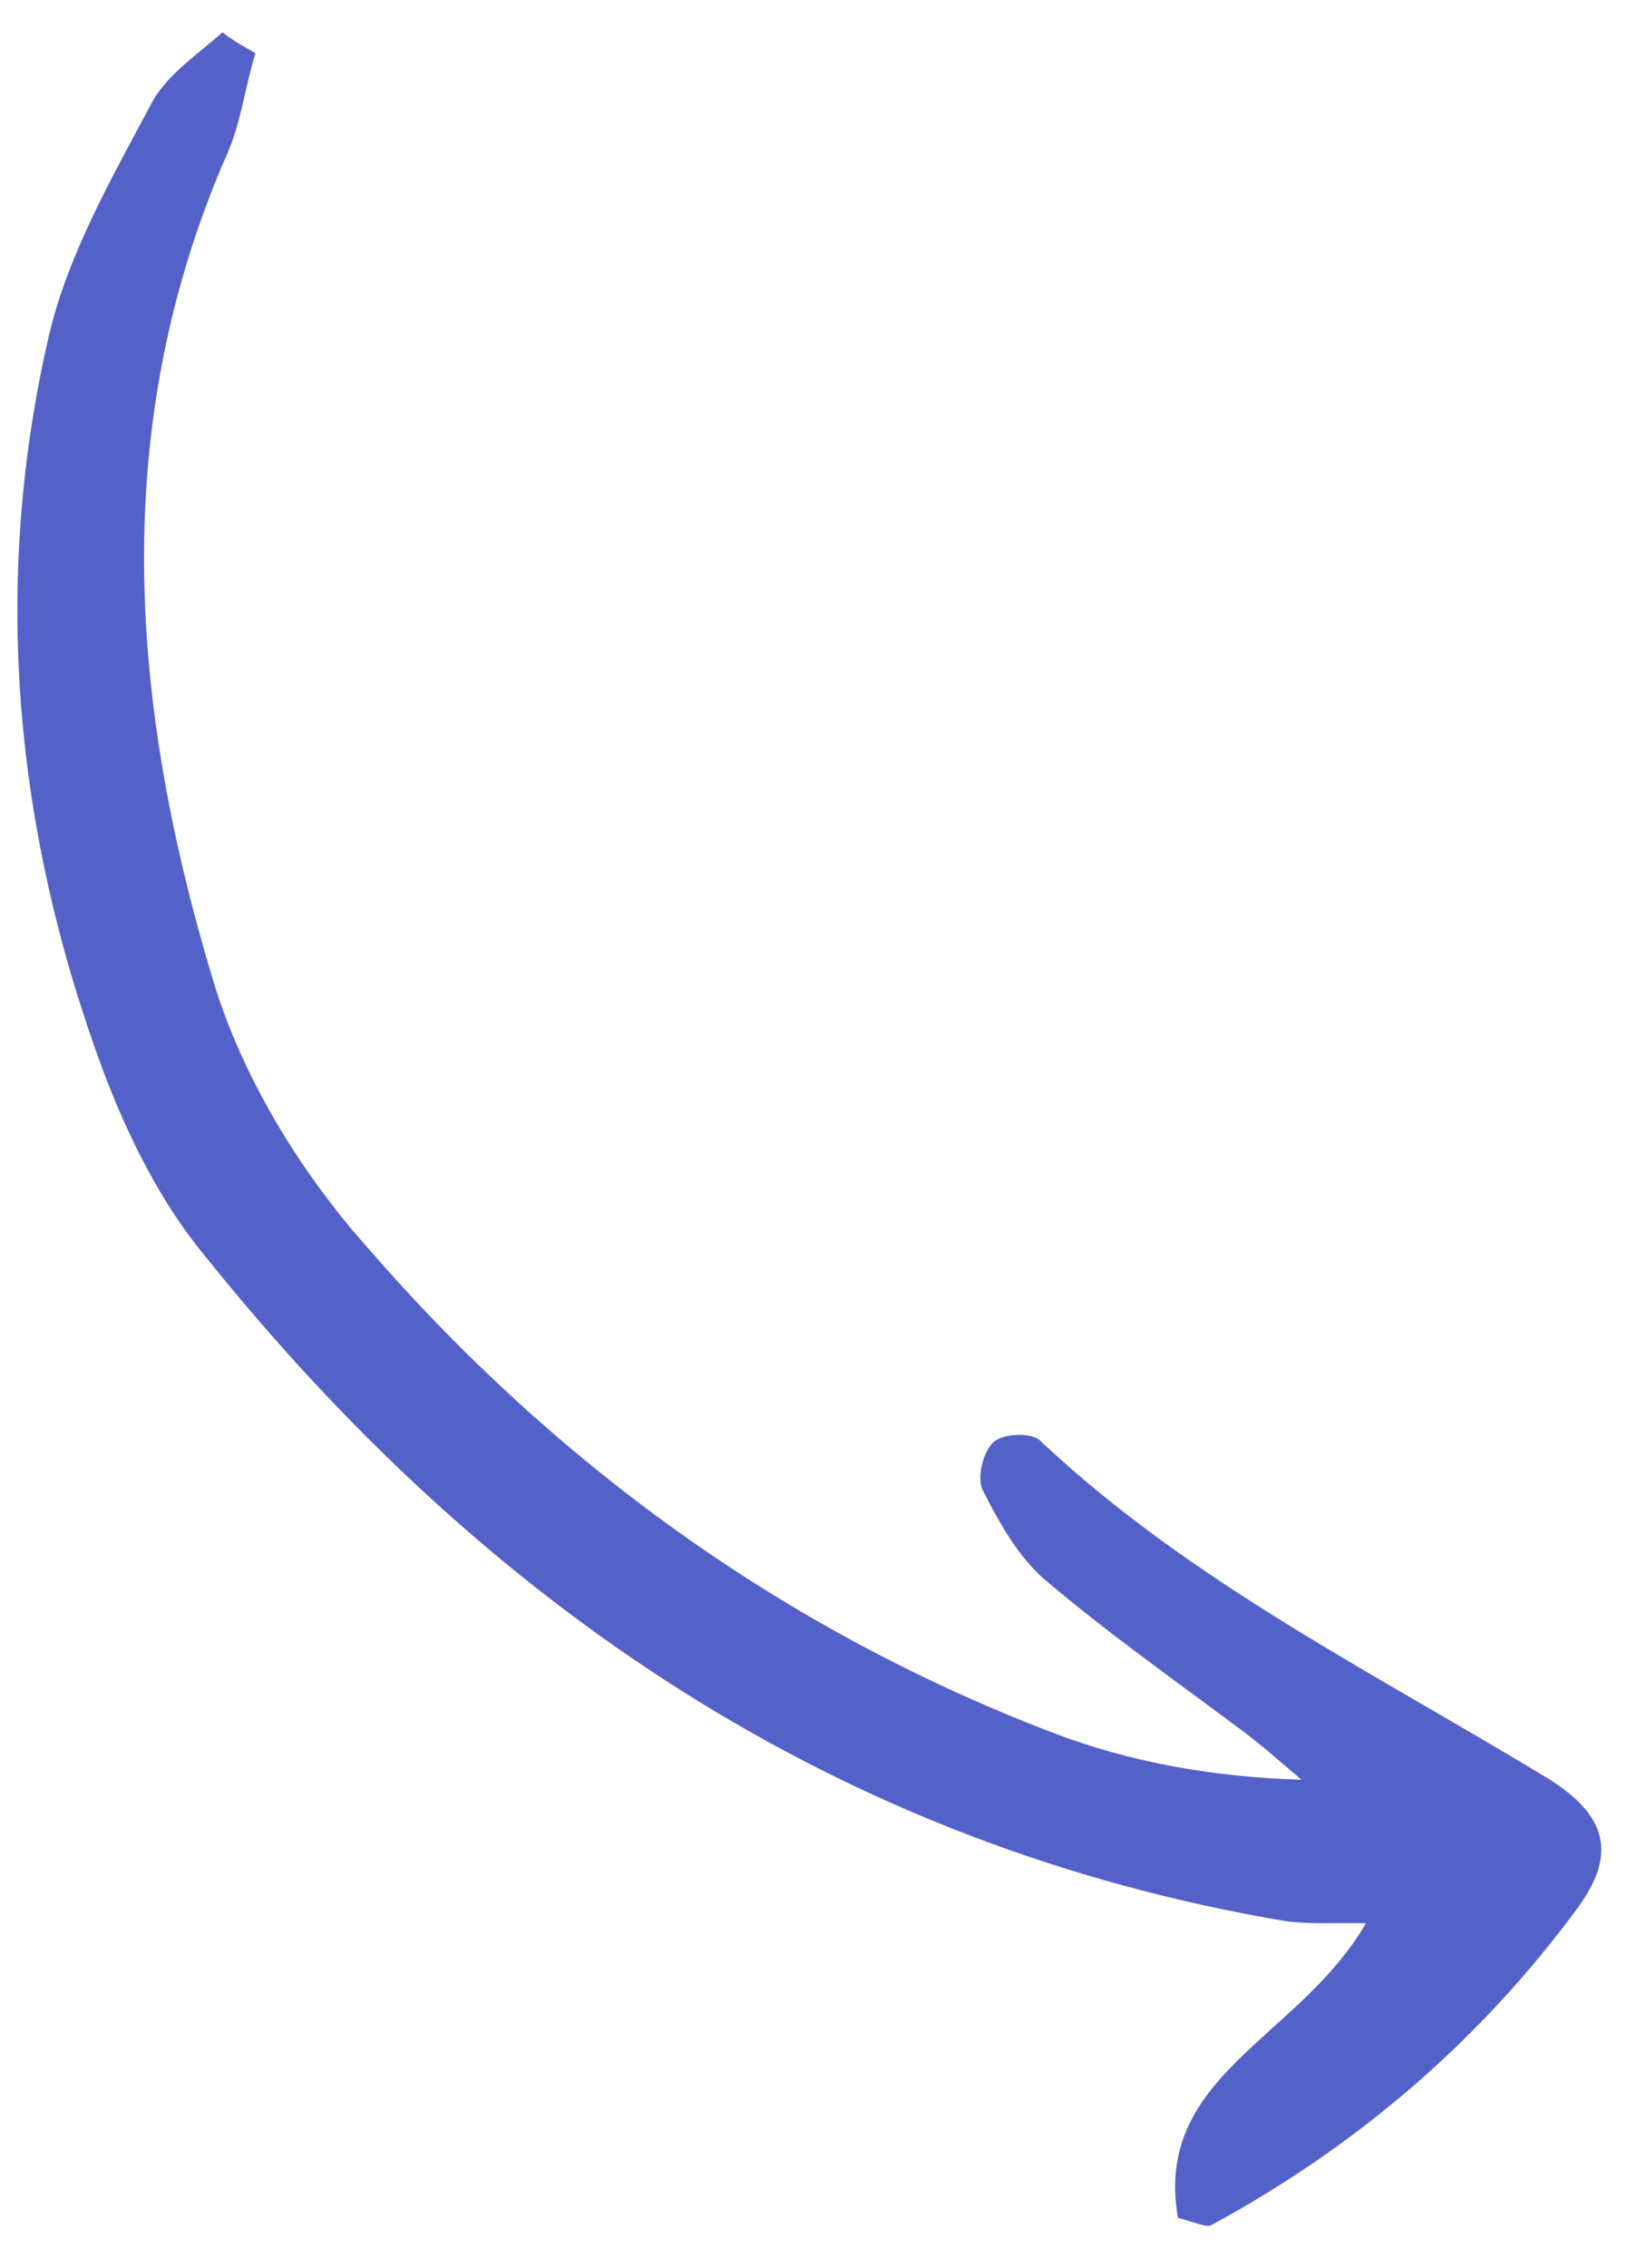 <svg width="39" height="54" viewBox="0 0 39 54" fill="none" xmlns="http://www.w3.org/2000/svg">
<path d="M6.085 1.265C5.846 2.037 5.754 2.849 5.44 3.6C2.554 10.139 3.093 16.789 5.082 23.362C5.766 25.625 7.128 27.876 8.727 29.675C13.219 34.866 18.669 38.807 25.063 41.254C26.905 41.963 28.916 42.32 31.006 42.38C30.517 41.966 30.002 41.504 29.467 41.117C27.936 39.975 26.359 38.861 24.894 37.618C24.277 37.088 23.811 36.281 23.419 35.495C23.255 35.21 23.428 34.54 23.681 34.331C23.934 34.122 24.612 34.11 24.796 34.32C28.339 37.654 32.702 39.818 36.82 42.314C38.261 43.191 38.54 44.106 37.608 45.403C35.274 48.586 32.314 51.117 28.851 52.99C28.757 53.044 28.508 52.935 28.063 52.812C27.473 49.419 30.955 48.548 32.542 45.796C31.79 45.788 31.186 45.82 30.648 45.751C19.957 43.949 11.551 38.233 4.862 29.881C3.833 28.64 3.05 27.067 2.461 25.508C0.334 19.775 -0.204 13.883 1.172 7.962C1.627 6.054 2.648 4.263 3.575 2.525C3.916 1.822 4.682 1.316 5.301 0.769C5.531 0.953 5.808 1.109 6.085 1.265Z" fill="#5461C9"/>
</svg>

